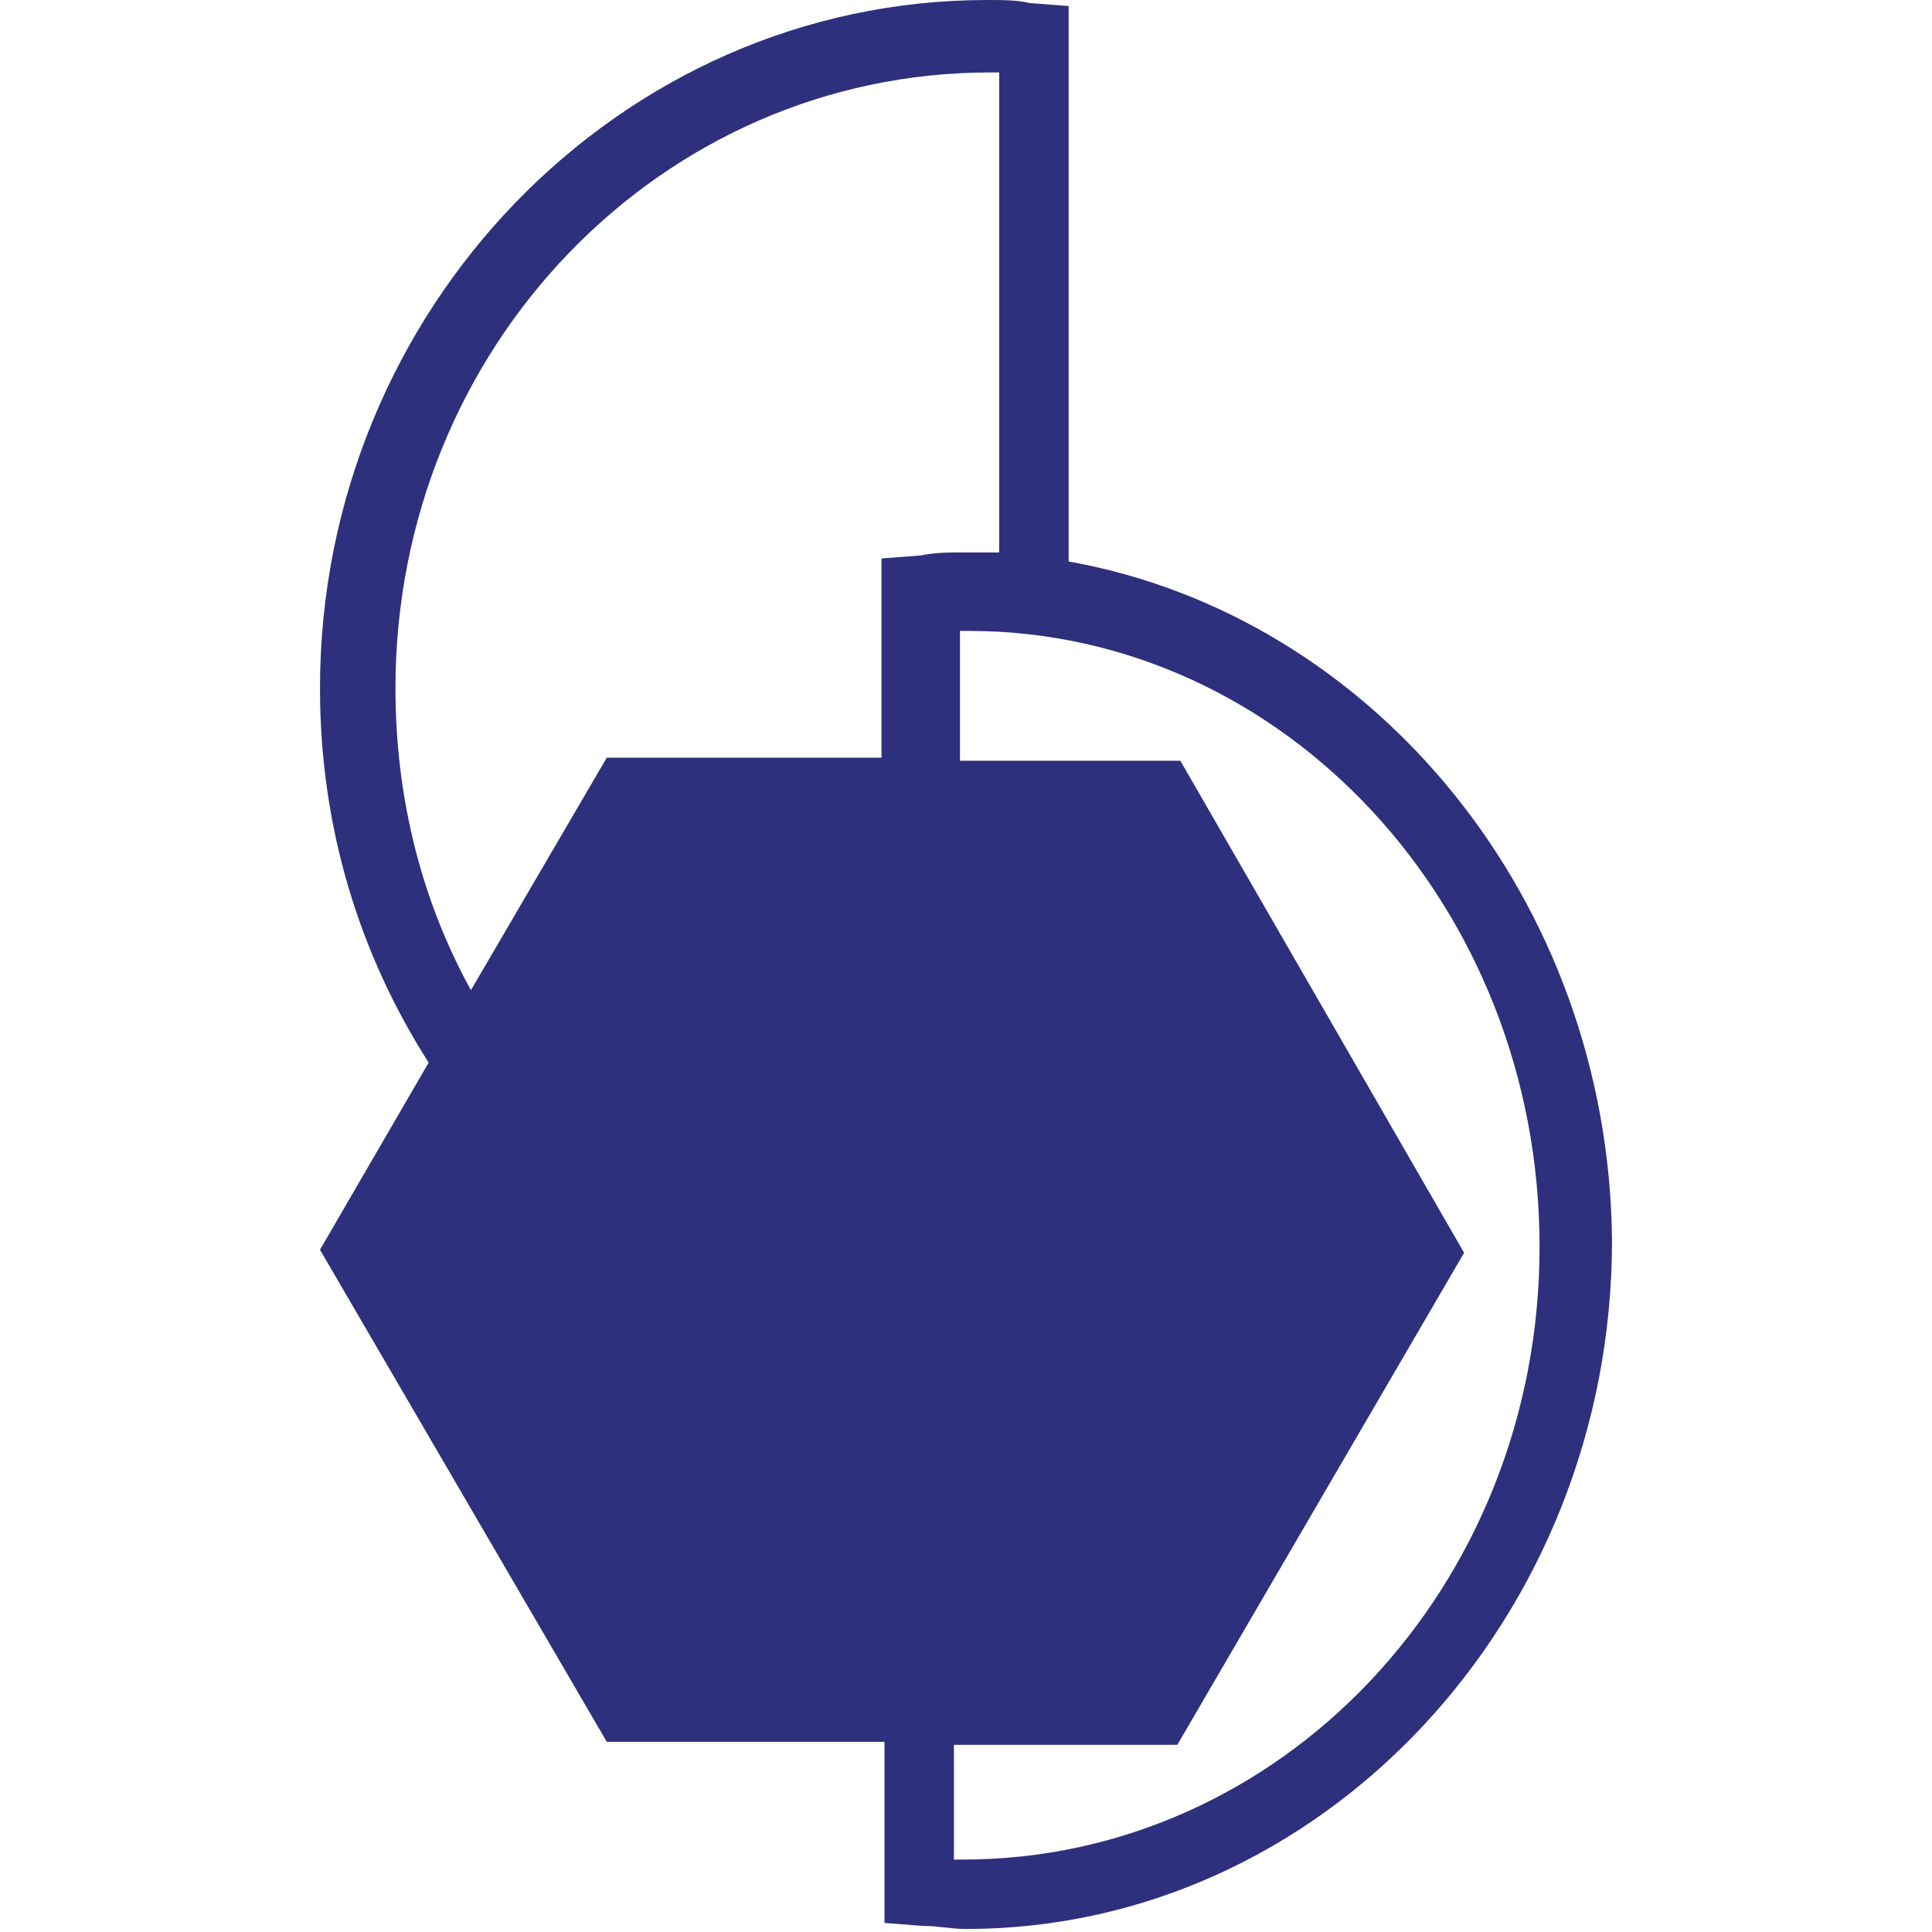 <?xml version="1.0" encoding="utf-8"?><svg version="1.1" xmlns="http://www.w3.org/2000/svg" xmlns:xlink="http://www.w3.org/1999/xlink" x="0px" y="0px" viewBox="0 0 64 64" style="enable-background:new 0 0 64 64;" xml:space="preserve">
<style type="text/css">
:root {
  --color-light: transparent;
  --color-dark: #2E307D;
}

svg {
	background-color: transparent;
}
.st0 {
	fill: #2E307D;
}
</style>
<path class="st0" d="M35.4,18.6V0.2l-1.3-0.1C33.7,0,33.2,0,32.7,0C20.5,0,10.6,10.3,10.6,22.8c0,4.6,1.3,8.8,3.6,12.4l-3.6,6.2
	l9.5,16.3h9.2v6l1.3,0.1c0.5,0,0.9,0.1,1.4,0.1c11.8,0,21.4-10.3,21.4-22.8C53.3,29.8,45.5,20.4,35.4,18.6z M13.1,22.8
	c0-11.3,8.8-20.4,19.7-20.4c0.1,0,0.2,0,0.3,0v15.9c-0.3,0-0.6,0-0.9,0c-0.1,0-0.2,0-0.3,0c-0.5,0-0.9,0-1.4,0.1l-1.3,0.1v6.6h-9.1
	l-4.5,7.7C14,29.9,13.1,26.5,13.1,22.8z M31.9,61.6c-0.1,0-0.2,0-0.3,0v-3.8H39l9.5-16.3l-9.4-16.3h-7.3v-4.3c0.1,0,0.2,0,0.3,0
	c10.4,0,18.9,9.1,18.9,20.4S42.4,61.6,31.9,61.6z"/>
</svg>
